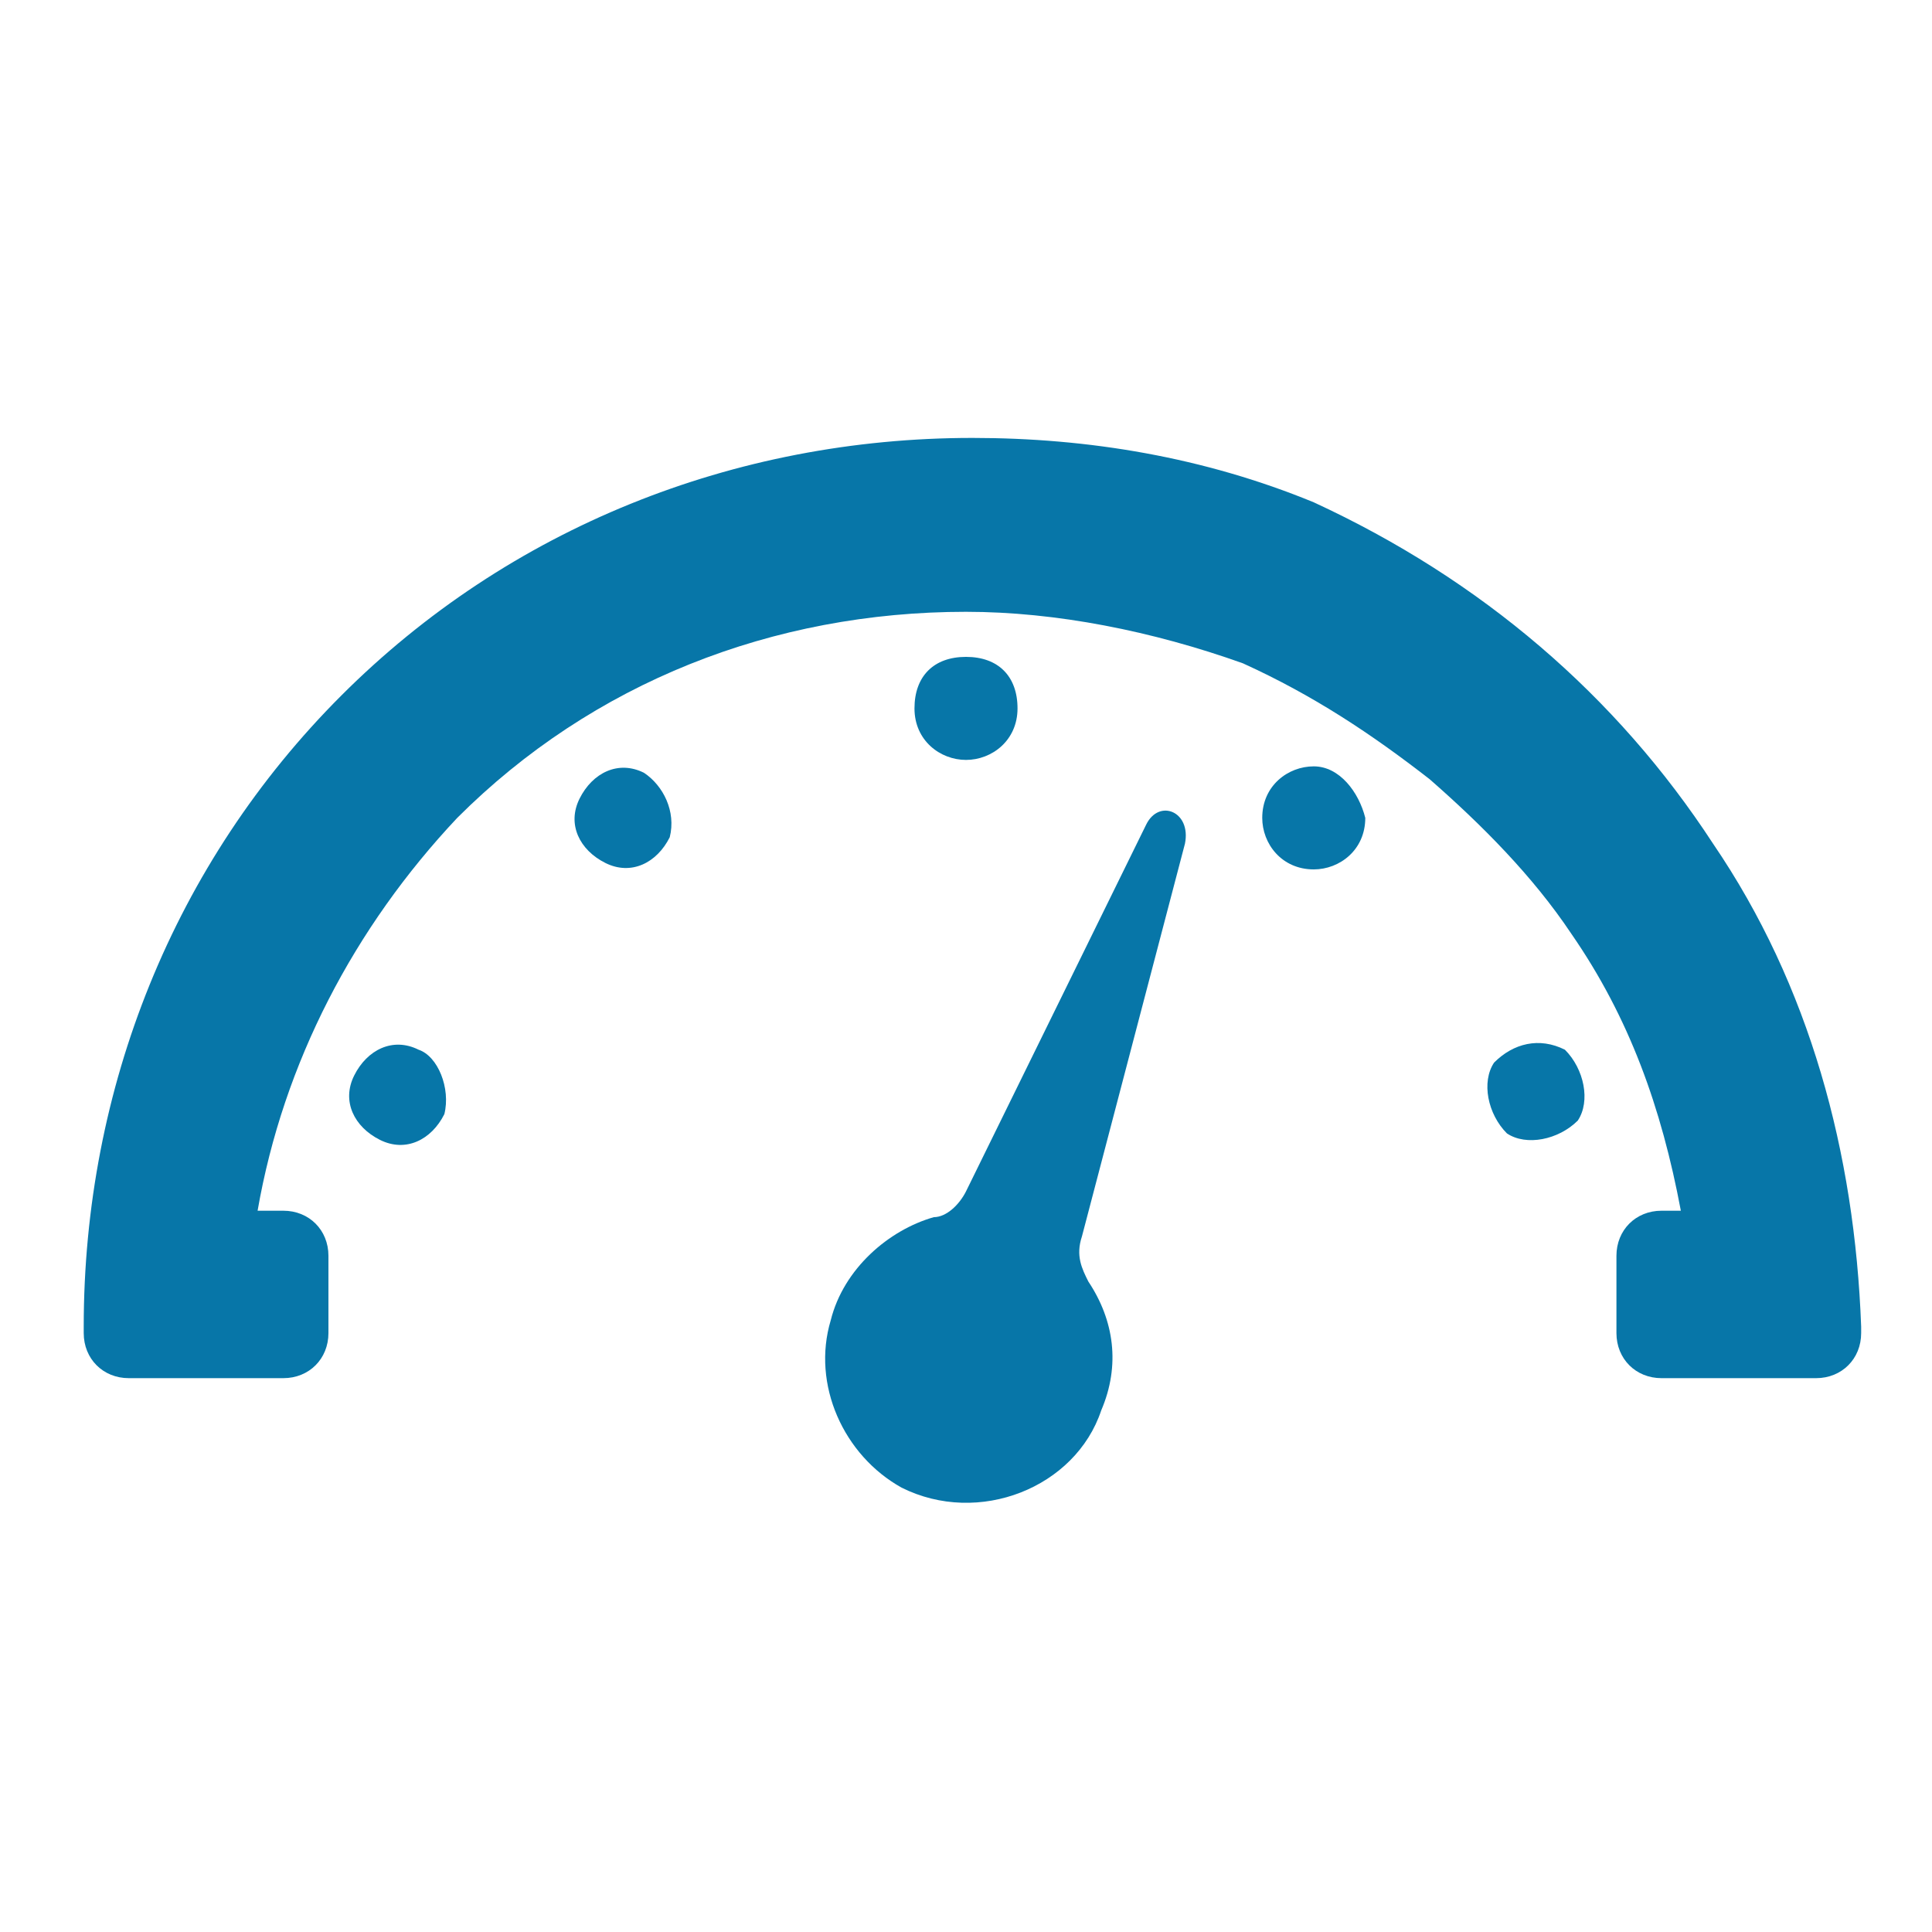 <?xml version="1.0" encoding="utf-8"?>
<!-- Generator: Adobe Illustrator 26.2.1, SVG Export Plug-In . SVG Version: 6.00 Build 0)  -->
<svg version="1.1" id="Ebene_1" xmlns="http://www.w3.org/2000/svg" xmlns:xlink="http://www.w3.org/1999/xlink" x="0px" y="0px"
	 viewBox="0 0 30 30" style="enable-background:new 0 0 30 30;" xml:space="preserve">
<style type="text/css">
	.st0{fill:#0776A8;}
</style>
<g>
	<path class="st0" d="M17.8,12.8l-2.8,5.7c-0.1,0.2-0.3,0.4-0.5,0.4c-0.7,0.2-1.4,0.8-1.6,1.6c-0.3,1,0.2,2.1,1.1,2.6
		c1.2,0.6,2.7,0,3.1-1.2c0.3-0.7,0.2-1.4-0.2-2c-0.1-0.2-0.2-0.4-0.1-0.7l1.6-6.1C18.5,12.6,18,12.4,17.8,12.8z"/>
	<path class="st0" d="M26.6,13.1C25.1,10.8,23,9,20.4,7.8c0,0,0,0,0,0c-1.7-0.7-3.5-1-5.3-1c-3.7,0-7.2,1.4-9.8,4
		c-2.6,2.6-4,6.1-4,9.8v0.1c0,0.4,0.3,0.7,0.7,0.7h2.4c0.4,0,0.7-0.3,0.7-0.7v-1.2c0-0.4-0.3-0.7-0.7-0.7H4c0.4-2.3,1.5-4.4,3.1-6.1
		C9.2,10.6,12,9.5,15,9.5c1.4,0,2.9,0.3,4.3,0.8c1.1,0.5,2,1.1,2.9,1.8c0.8,0.7,1.6,1.5,2.2,2.4c0.9,1.3,1.4,2.7,1.7,4.3h-0.3
		c-0.4,0-0.7,0.3-0.7,0.7v1.2c0,0.4,0.3,0.7,0.7,0.7h2.4c0.4,0,0.7-0.3,0.7-0.7v-0.1C28.8,17.9,28.1,15.3,26.6,13.1z"/>
	<path class="st0" d="M15,11.8c0.4,0,0.8-0.3,0.8-0.8s-0.3-0.8-0.8-0.8s-0.8,0.3-0.8,0.8S14.6,11.8,15,11.8z"/>
	<path class="st0" d="M20.4,11.9c-0.4,0-0.8,0.3-0.8,0.8c0,0.4,0.3,0.8,0.8,0.8c0.4,0,0.8-0.3,0.8-0.8
		C21.1,12.3,20.8,11.9,20.4,11.9z"/>
	<path class="st0" d="M23.2,16.5c-0.2,0.3-0.1,0.8,0.2,1.1c0.3,0.2,0.8,0.1,1.1-0.2c0.2-0.3,0.1-0.8-0.2-1.1
		C23.9,16.1,23.5,16.2,23.2,16.5z"/>
	<path class="st0" d="M6.5,16.3c-0.4-0.2-0.8,0-1,0.4c-0.2,0.4,0,0.8,0.4,1c0.4,0.2,0.8,0,1-0.4C7,16.9,6.8,16.4,6.5,16.3z"/>
	<path class="st0" d="M10,12c-0.4-0.2-0.8,0-1,0.4c-0.2,0.4,0,0.8,0.4,1c0.4,0.2,0.8,0,1-0.4C10.5,12.6,10.3,12.2,10,12z"/>
</g>
</svg>
